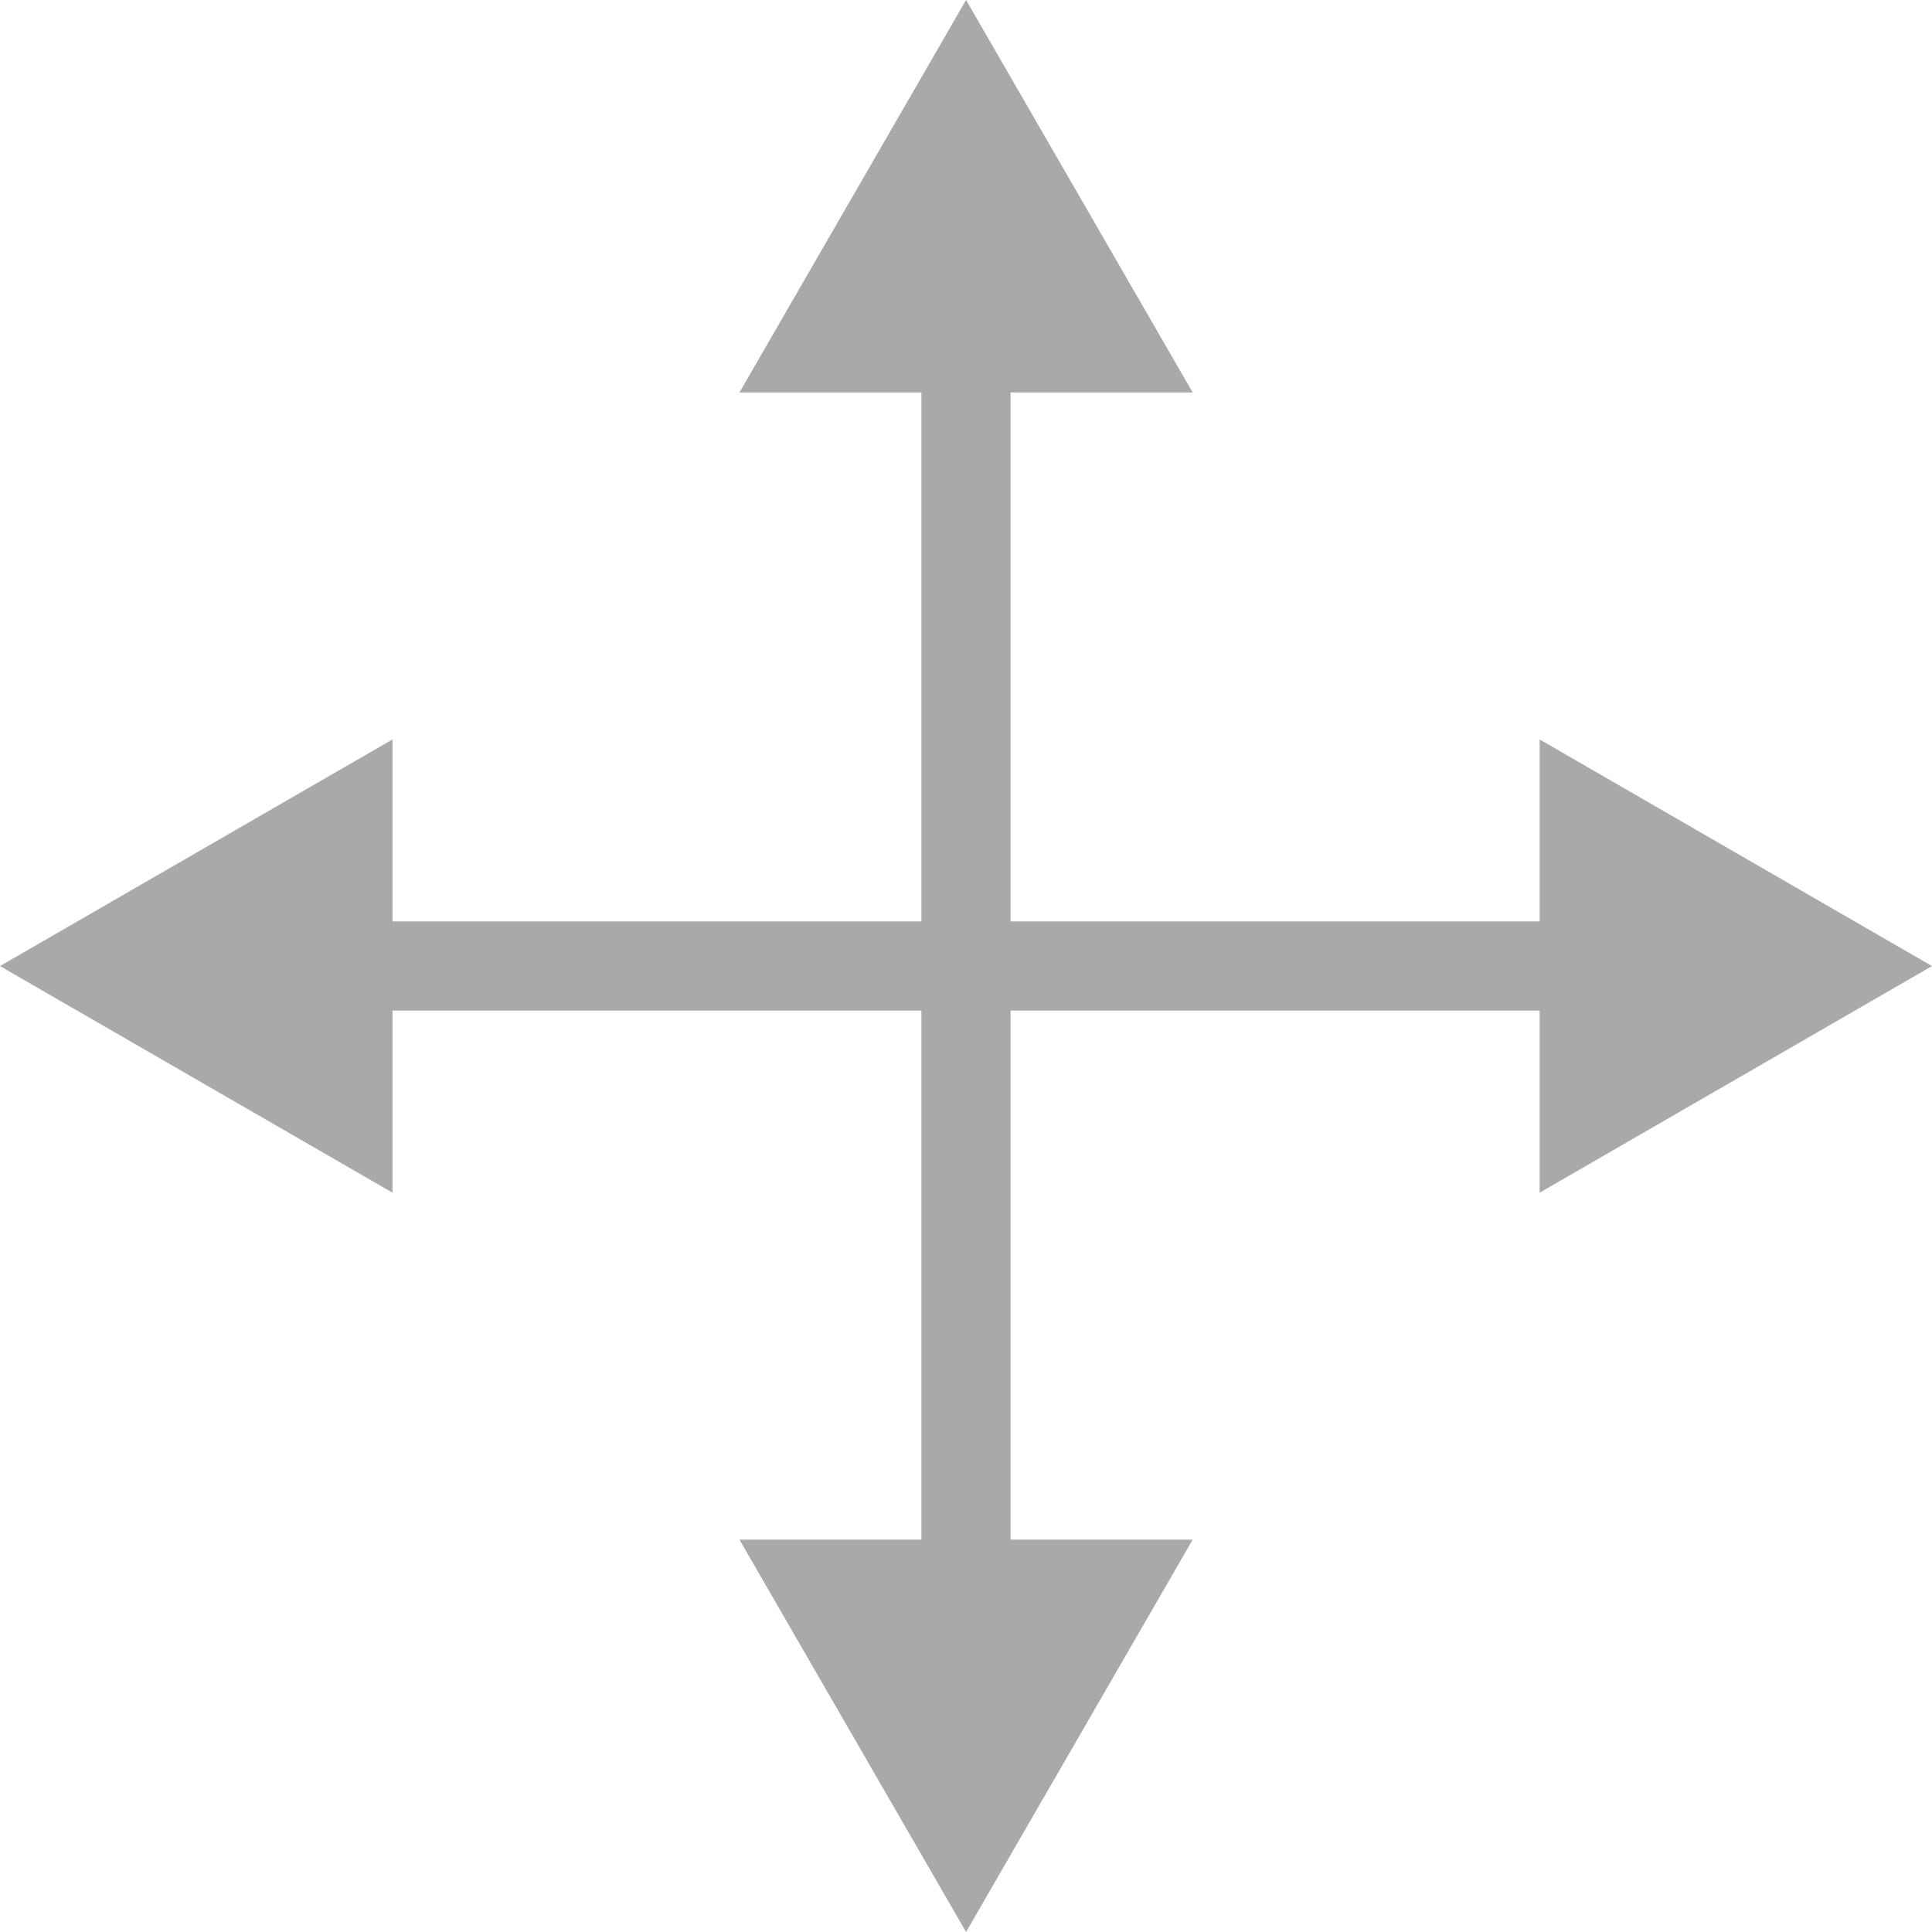 <svg xmlns="http://www.w3.org/2000/svg" viewBox="0 0 15.363 15.363"><g id="レイヤー_2" data-name="レイヤー 2"><g id="_1A_1_1" data-name="1A_1_1"><polygon id="icon_1_6" points="15.363 7.682 12.243 5.88 12.243 7.327 8.036 7.327 8.036 3.121 9.484 3.121 7.682 0 5.88 3.121 7.327 3.121 7.327 7.327 3.121 7.327 3.121 5.88 0 7.682 3.121 9.484 3.121 8.036 7.327 8.036 7.327 12.243 5.88 12.243 7.682 15.363 9.484 12.243 8.036 12.243 8.036 8.036 12.243 8.036 12.243 9.484 15.363 7.682" fill="#aaa9a9"/></g></g></svg>